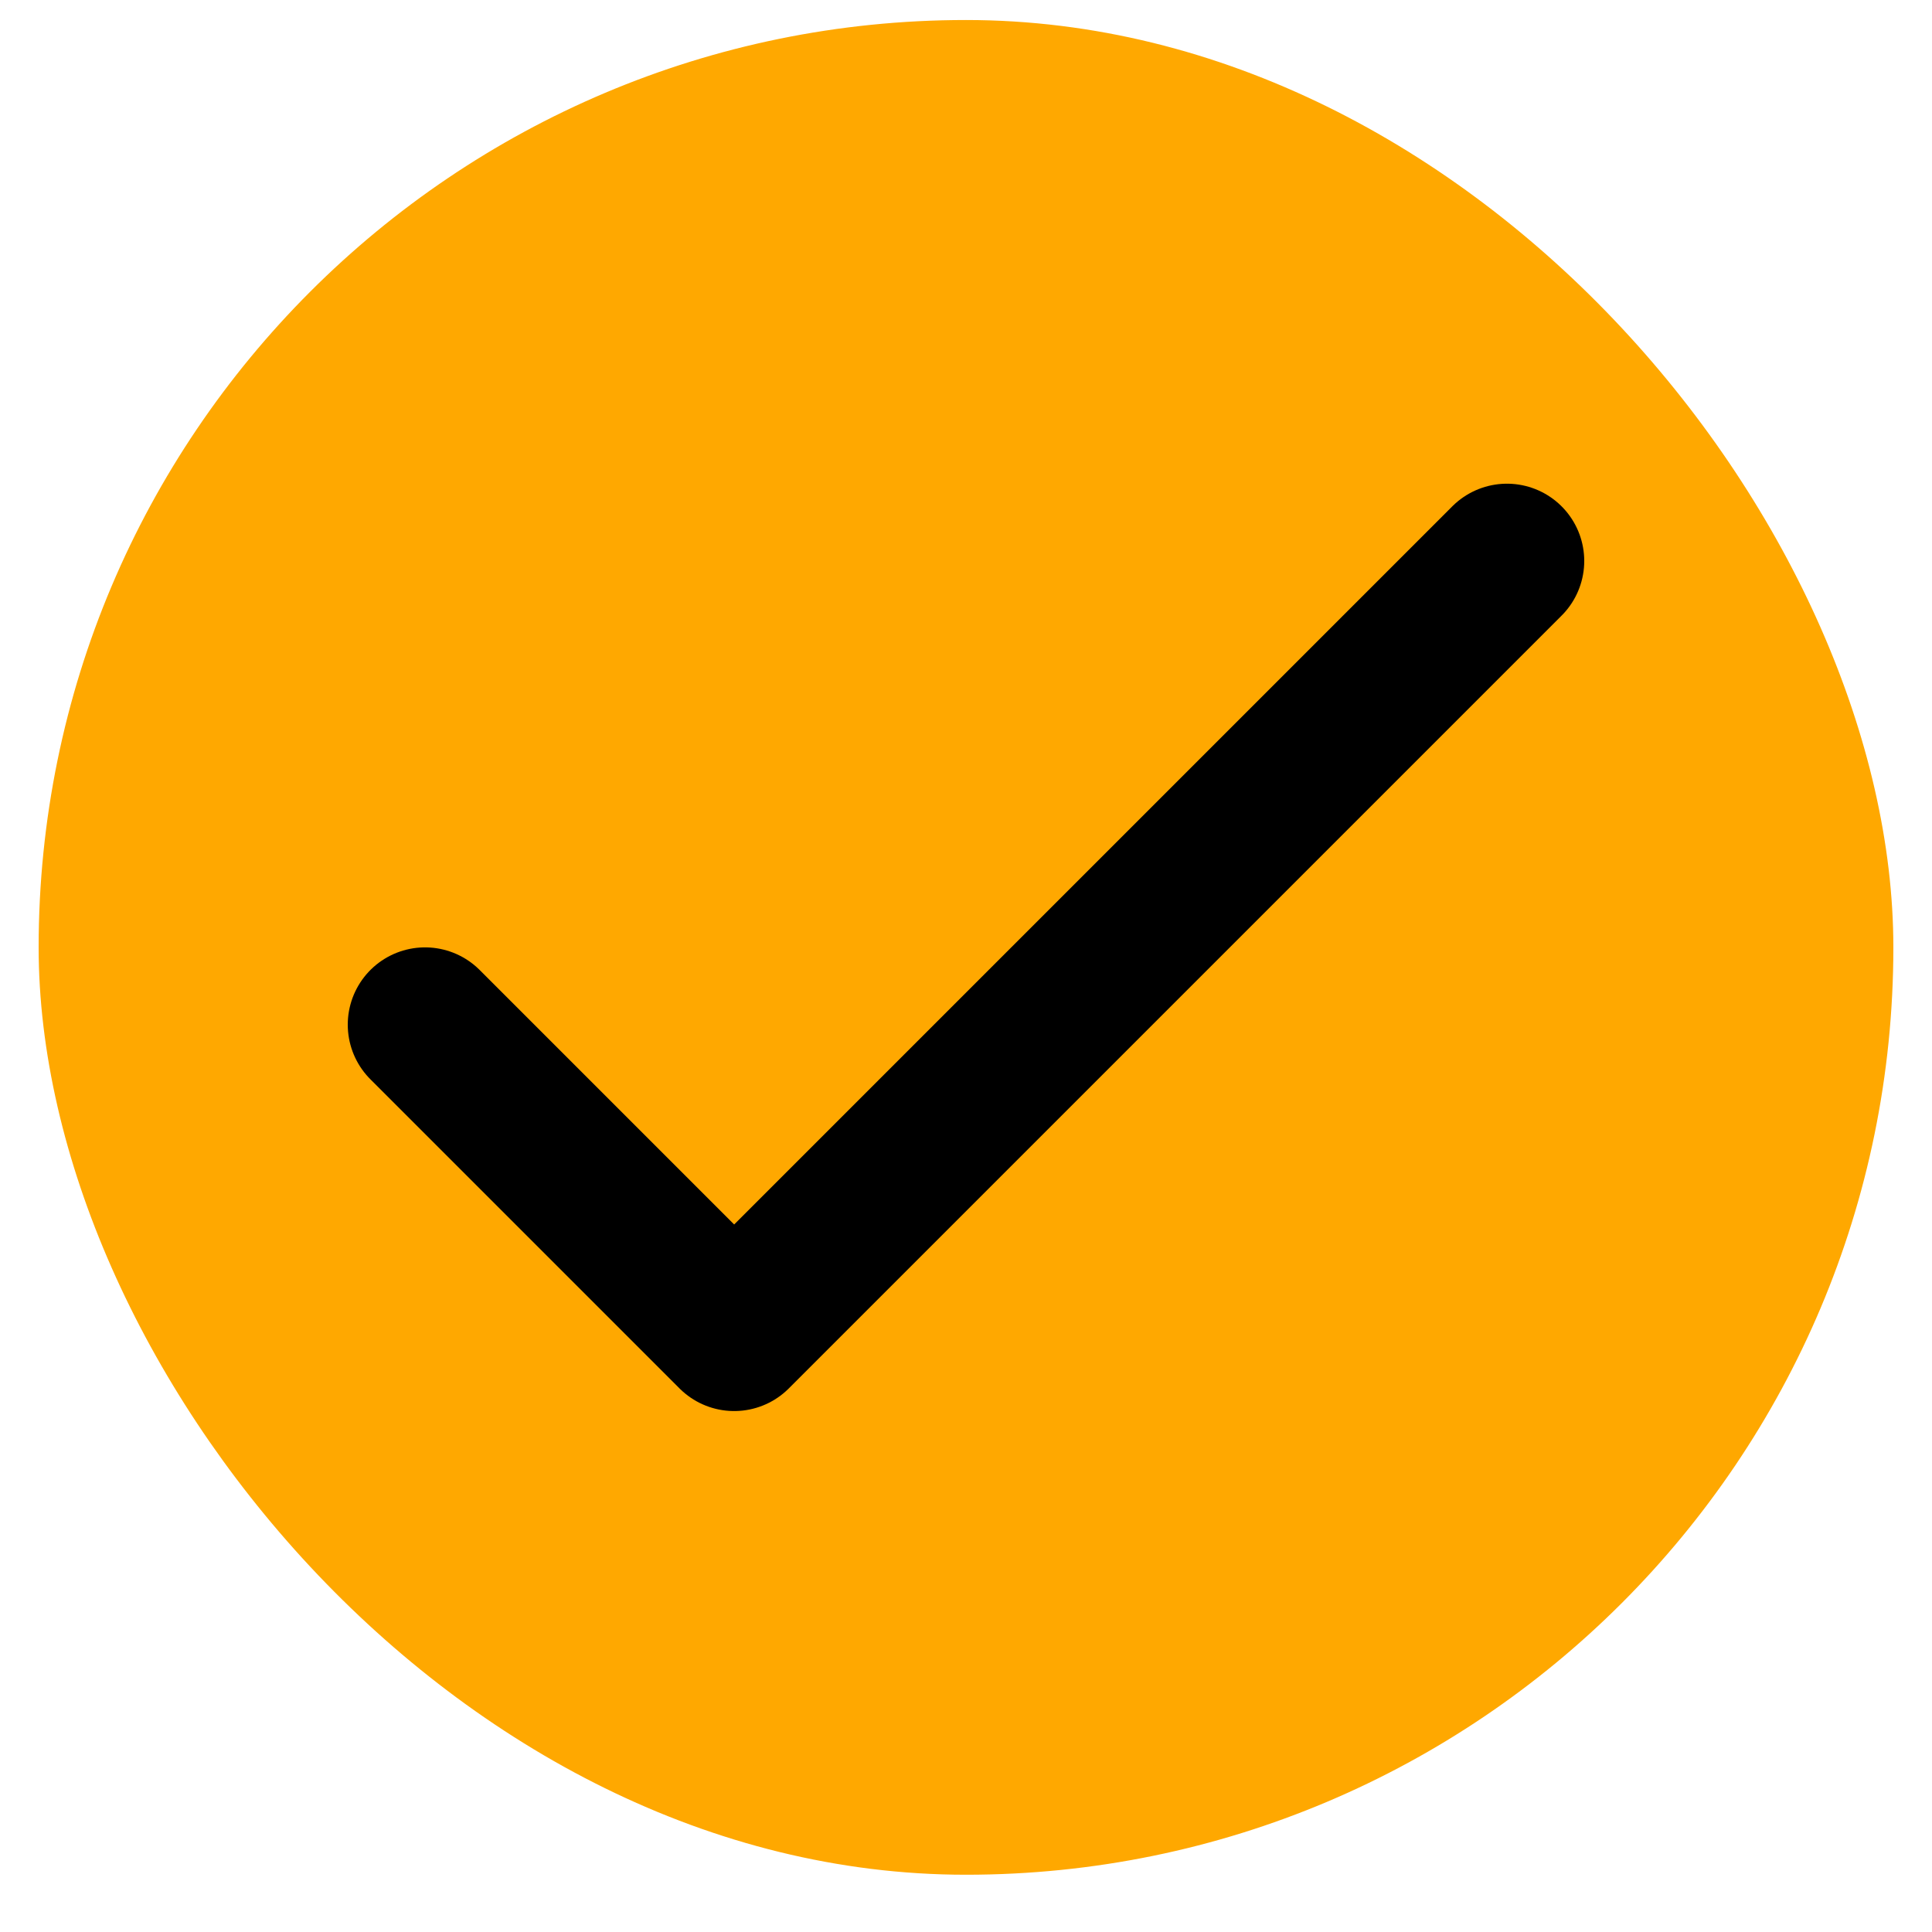 <svg width="25" height="25" viewBox="0 0 25 25" fill="none" xmlns="http://www.w3.org/2000/svg">
<g id="24x24/check-circle" clip-path="url(#clip0_3020_37405)">
<rect id="bg" x="0.5" y="0.259" width="24" height="24" rx="12" fill="#FFA800"/>
<path id="Icon" d="M5.5 13.259L9.5 17.259L19.5 7.259" stroke="black" stroke-width="2" stroke-linecap="round" stroke-linejoin="round"/>
</g>
<defs>
<clipPath id="clip0_3020_37405">
<rect width="24" height="24" fill="white" transform="translate(0.5 0.259)"/>
</clipPath>
</defs>
</svg>
